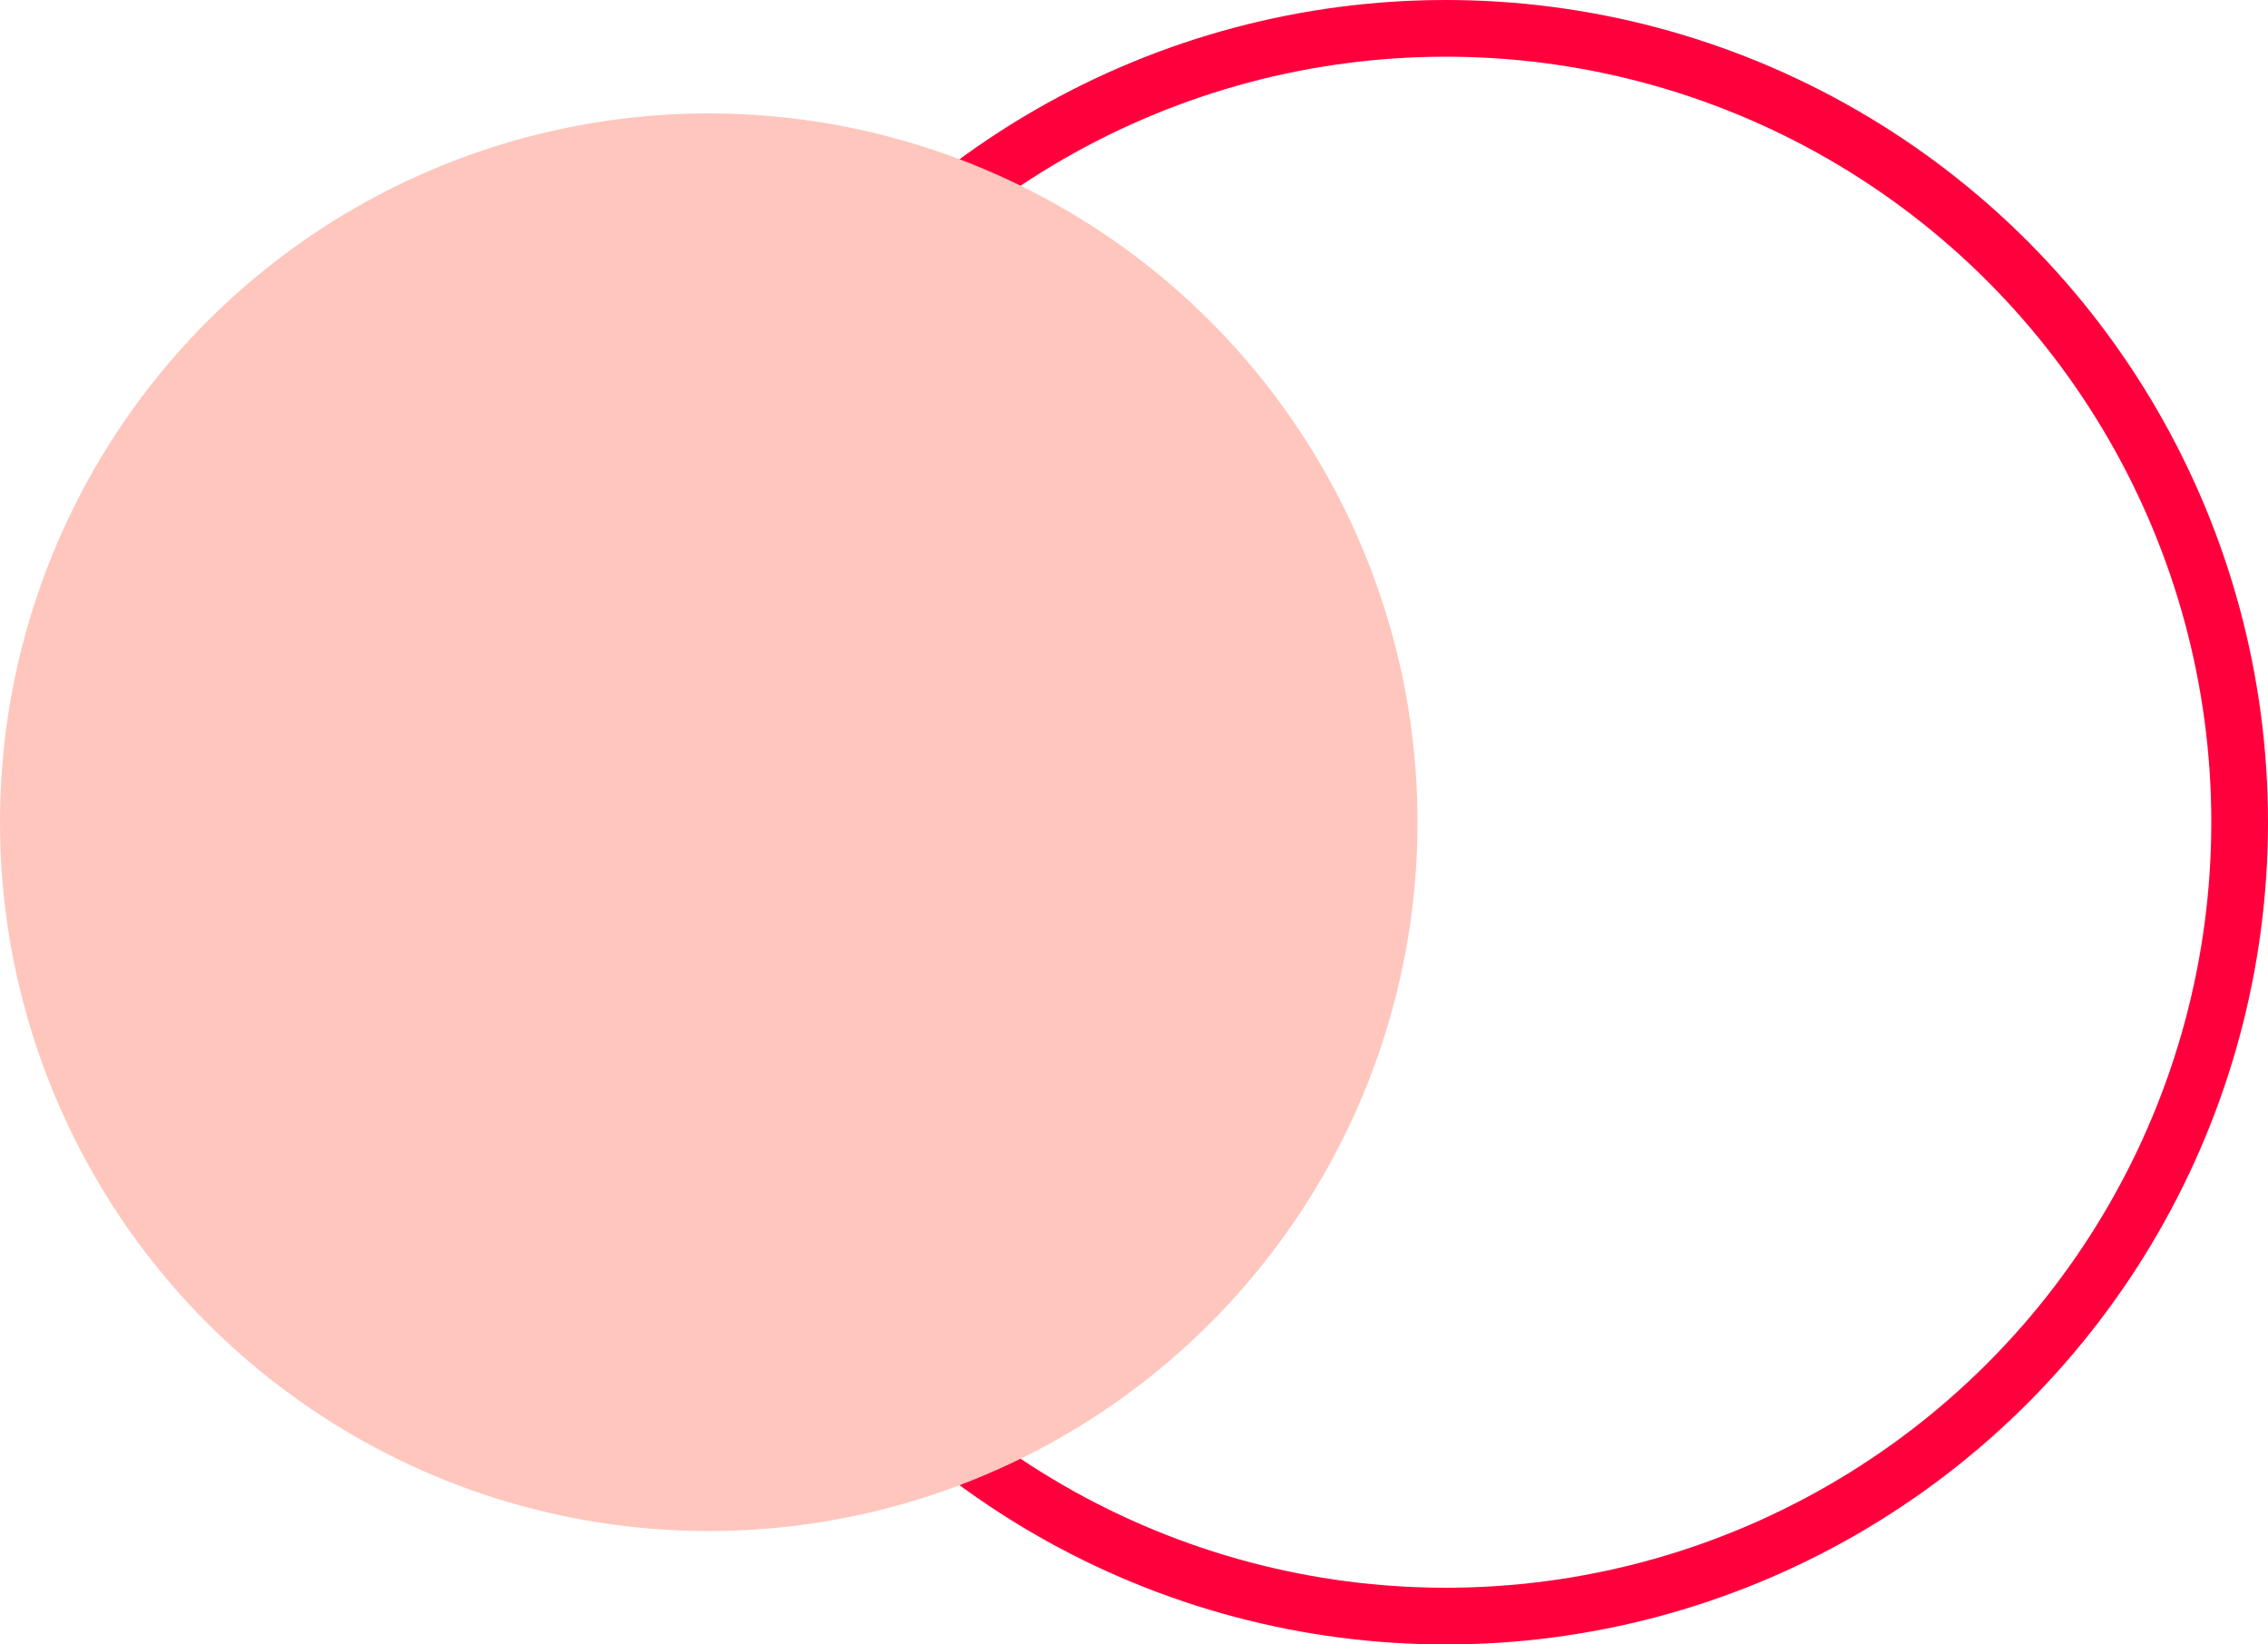 <?xml version="1.0" encoding="UTF-8"?>
<svg xmlns="http://www.w3.org/2000/svg" width="40" height="29" viewBox="0 0 40 29" fill="none">
  <circle cx="25.5" cy="14.5" r="14" stroke="#FF003D"></circle>
  <circle cx="12.5" cy="14.5" r="12.5" fill="#FFC6BE"></circle>
</svg>
